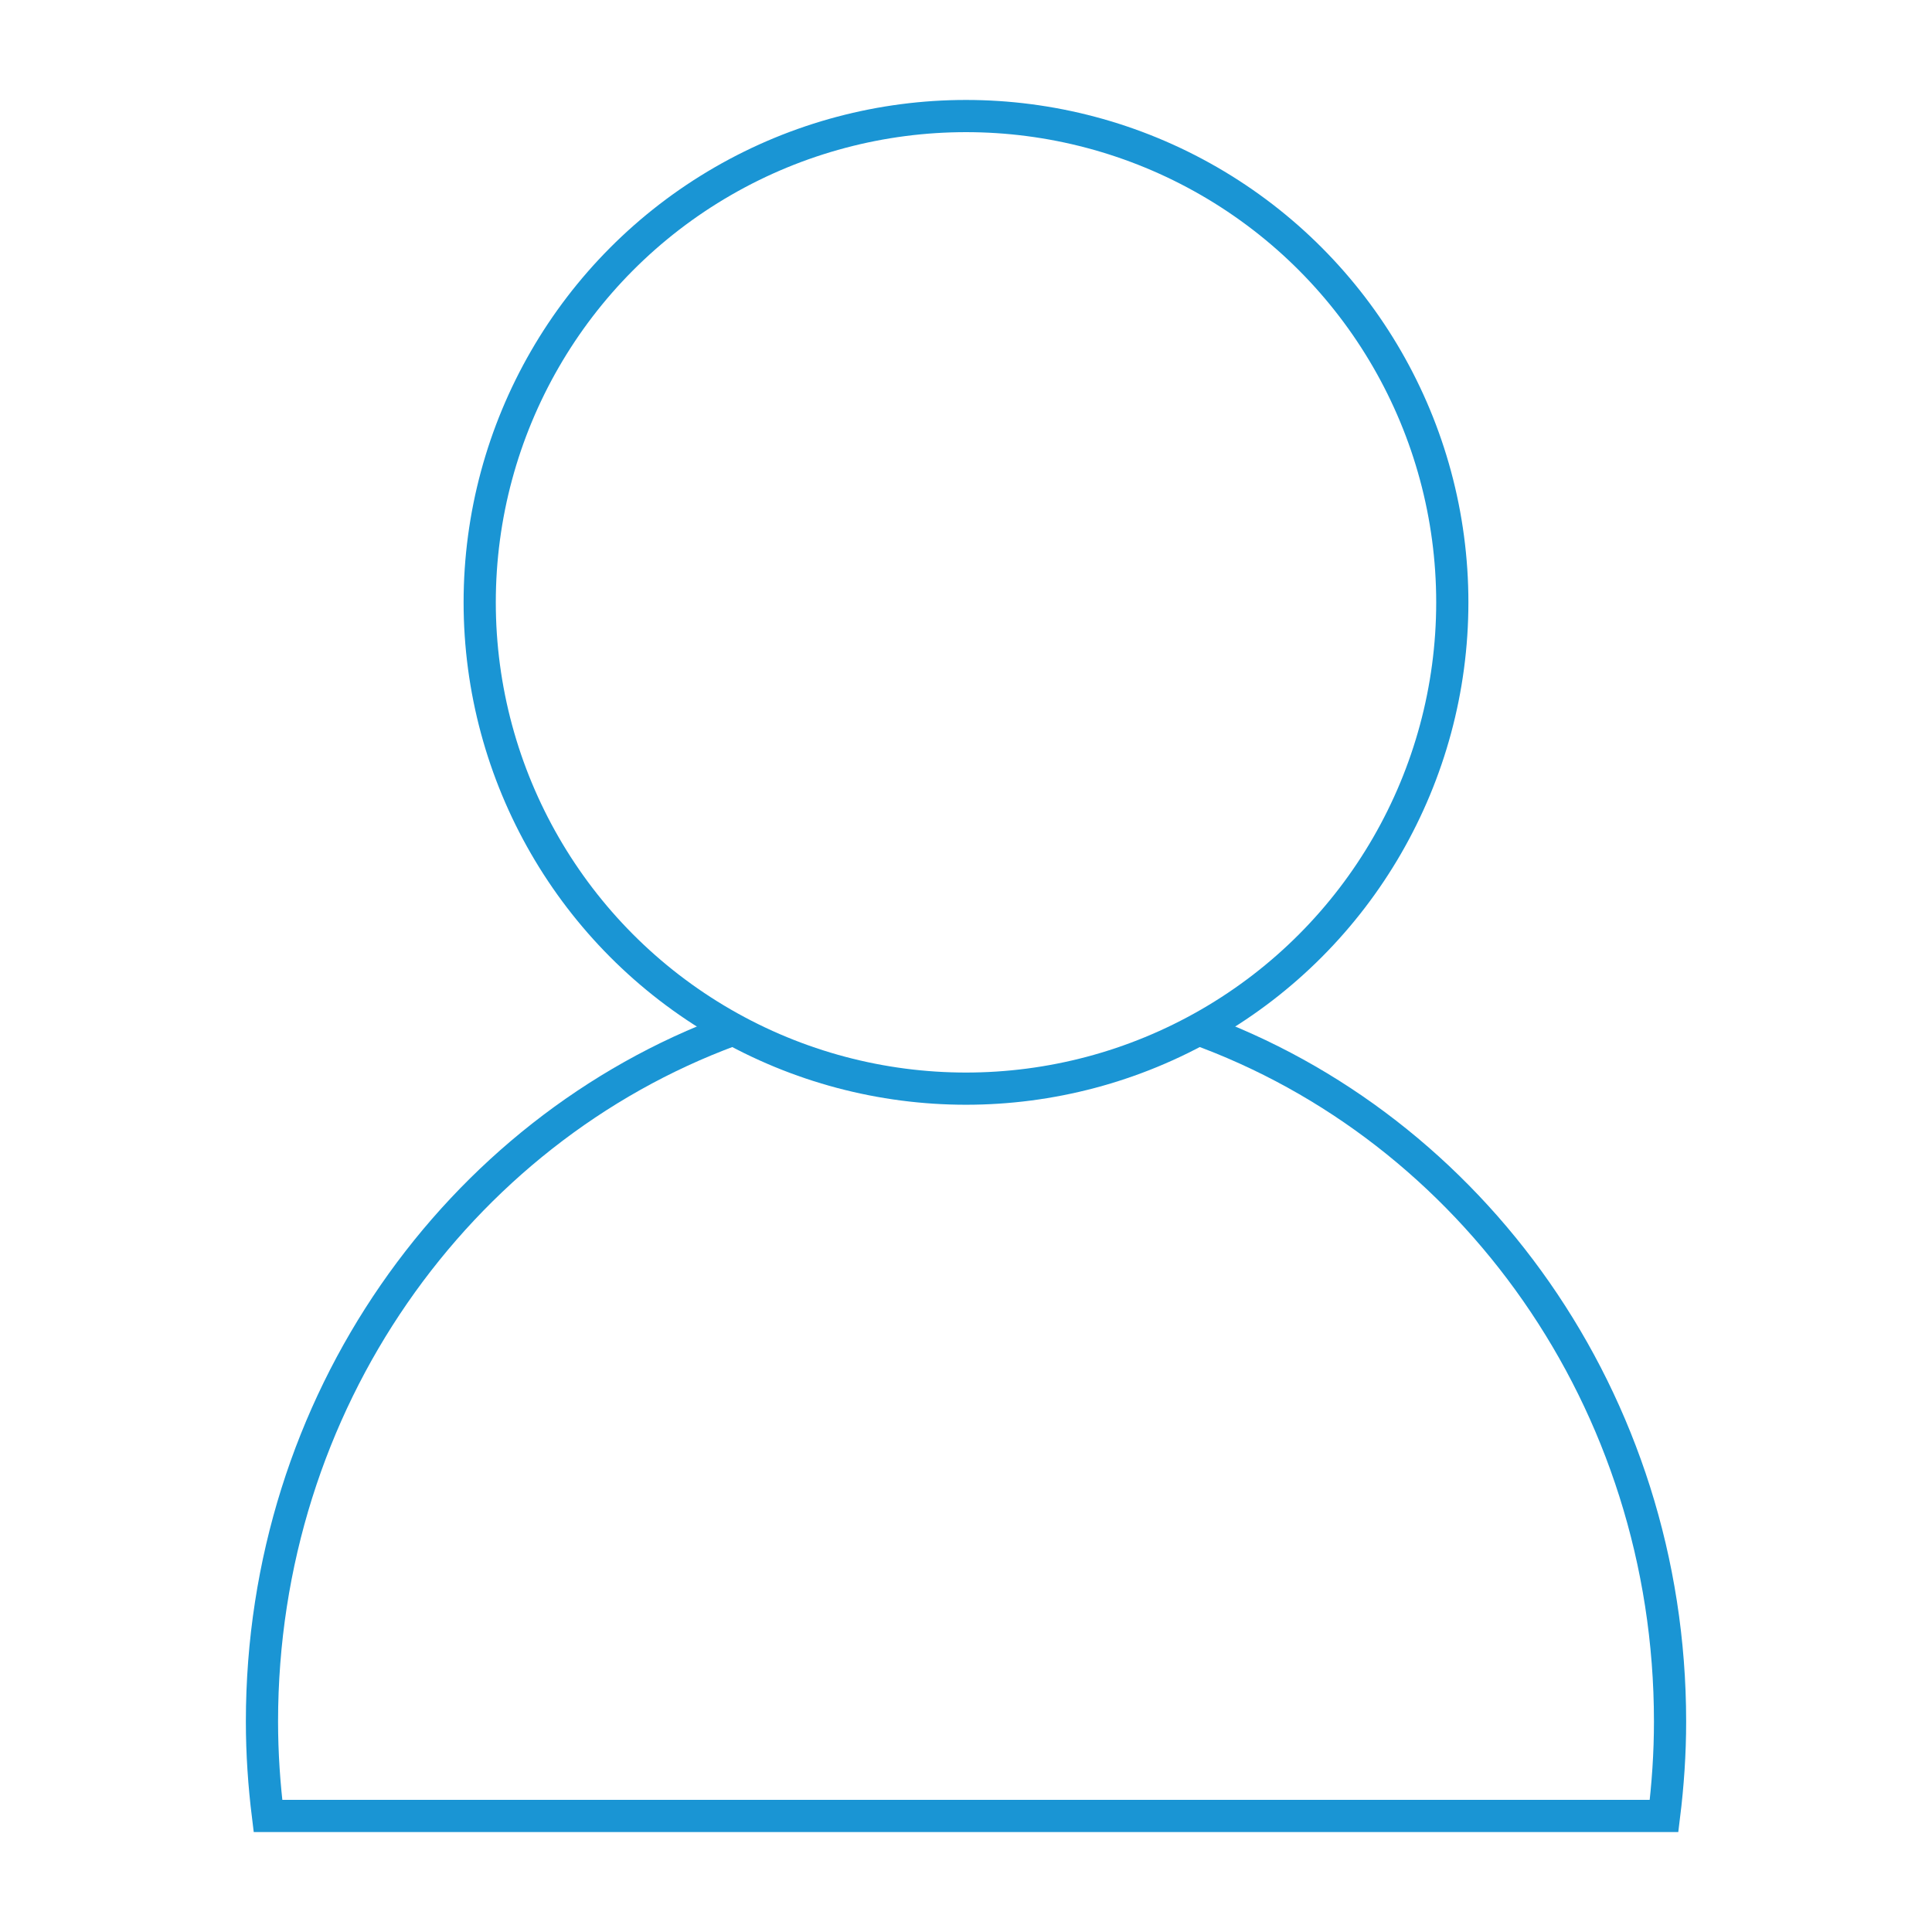 <?xml version="1.0" encoding="utf-8"?>
<!-- Generator: Adobe Illustrator 15.1.0, SVG Export Plug-In  -->
<!DOCTYPE svg PUBLIC "-//W3C//DTD SVG 1.1//EN" "http://www.w3.org/Graphics/SVG/1.1/DTD/svg11.dtd">
<svg version="1.1"
	 xmlns="http://www.w3.org/2000/svg" xmlns:xlink="http://www.w3.org/1999/xlink" xmlns:a="http://ns.adobe.com/AdobeSVGViewerExtensions/3.0/"
	 x="0px" y="0px" width="120px" height="120px" viewBox="-15.271 -6.208 120 120" enable-background="new -15.271 -6.208 120 120"
	 xml:space="preserve">
<defs>
</defs>
<circle fill="none" stroke="#1A95D4" stroke-width="2" stroke-miterlimit="10" cx="44.729" cy="31.205" r="30.205"/>
<path fill="none" stroke="#1A95D4" stroke-width="2" stroke-miterlimit="10" d="M30.122,57.792C13.154,64.052,1,80.91,1,100.722
	c0,1.988,0.136,3.939,0.373,5.861h86.713c0.238-1.922,0.373-3.873,0.373-5.861c0-19.949-12.321-36.902-29.473-43.058"/>
</svg>
